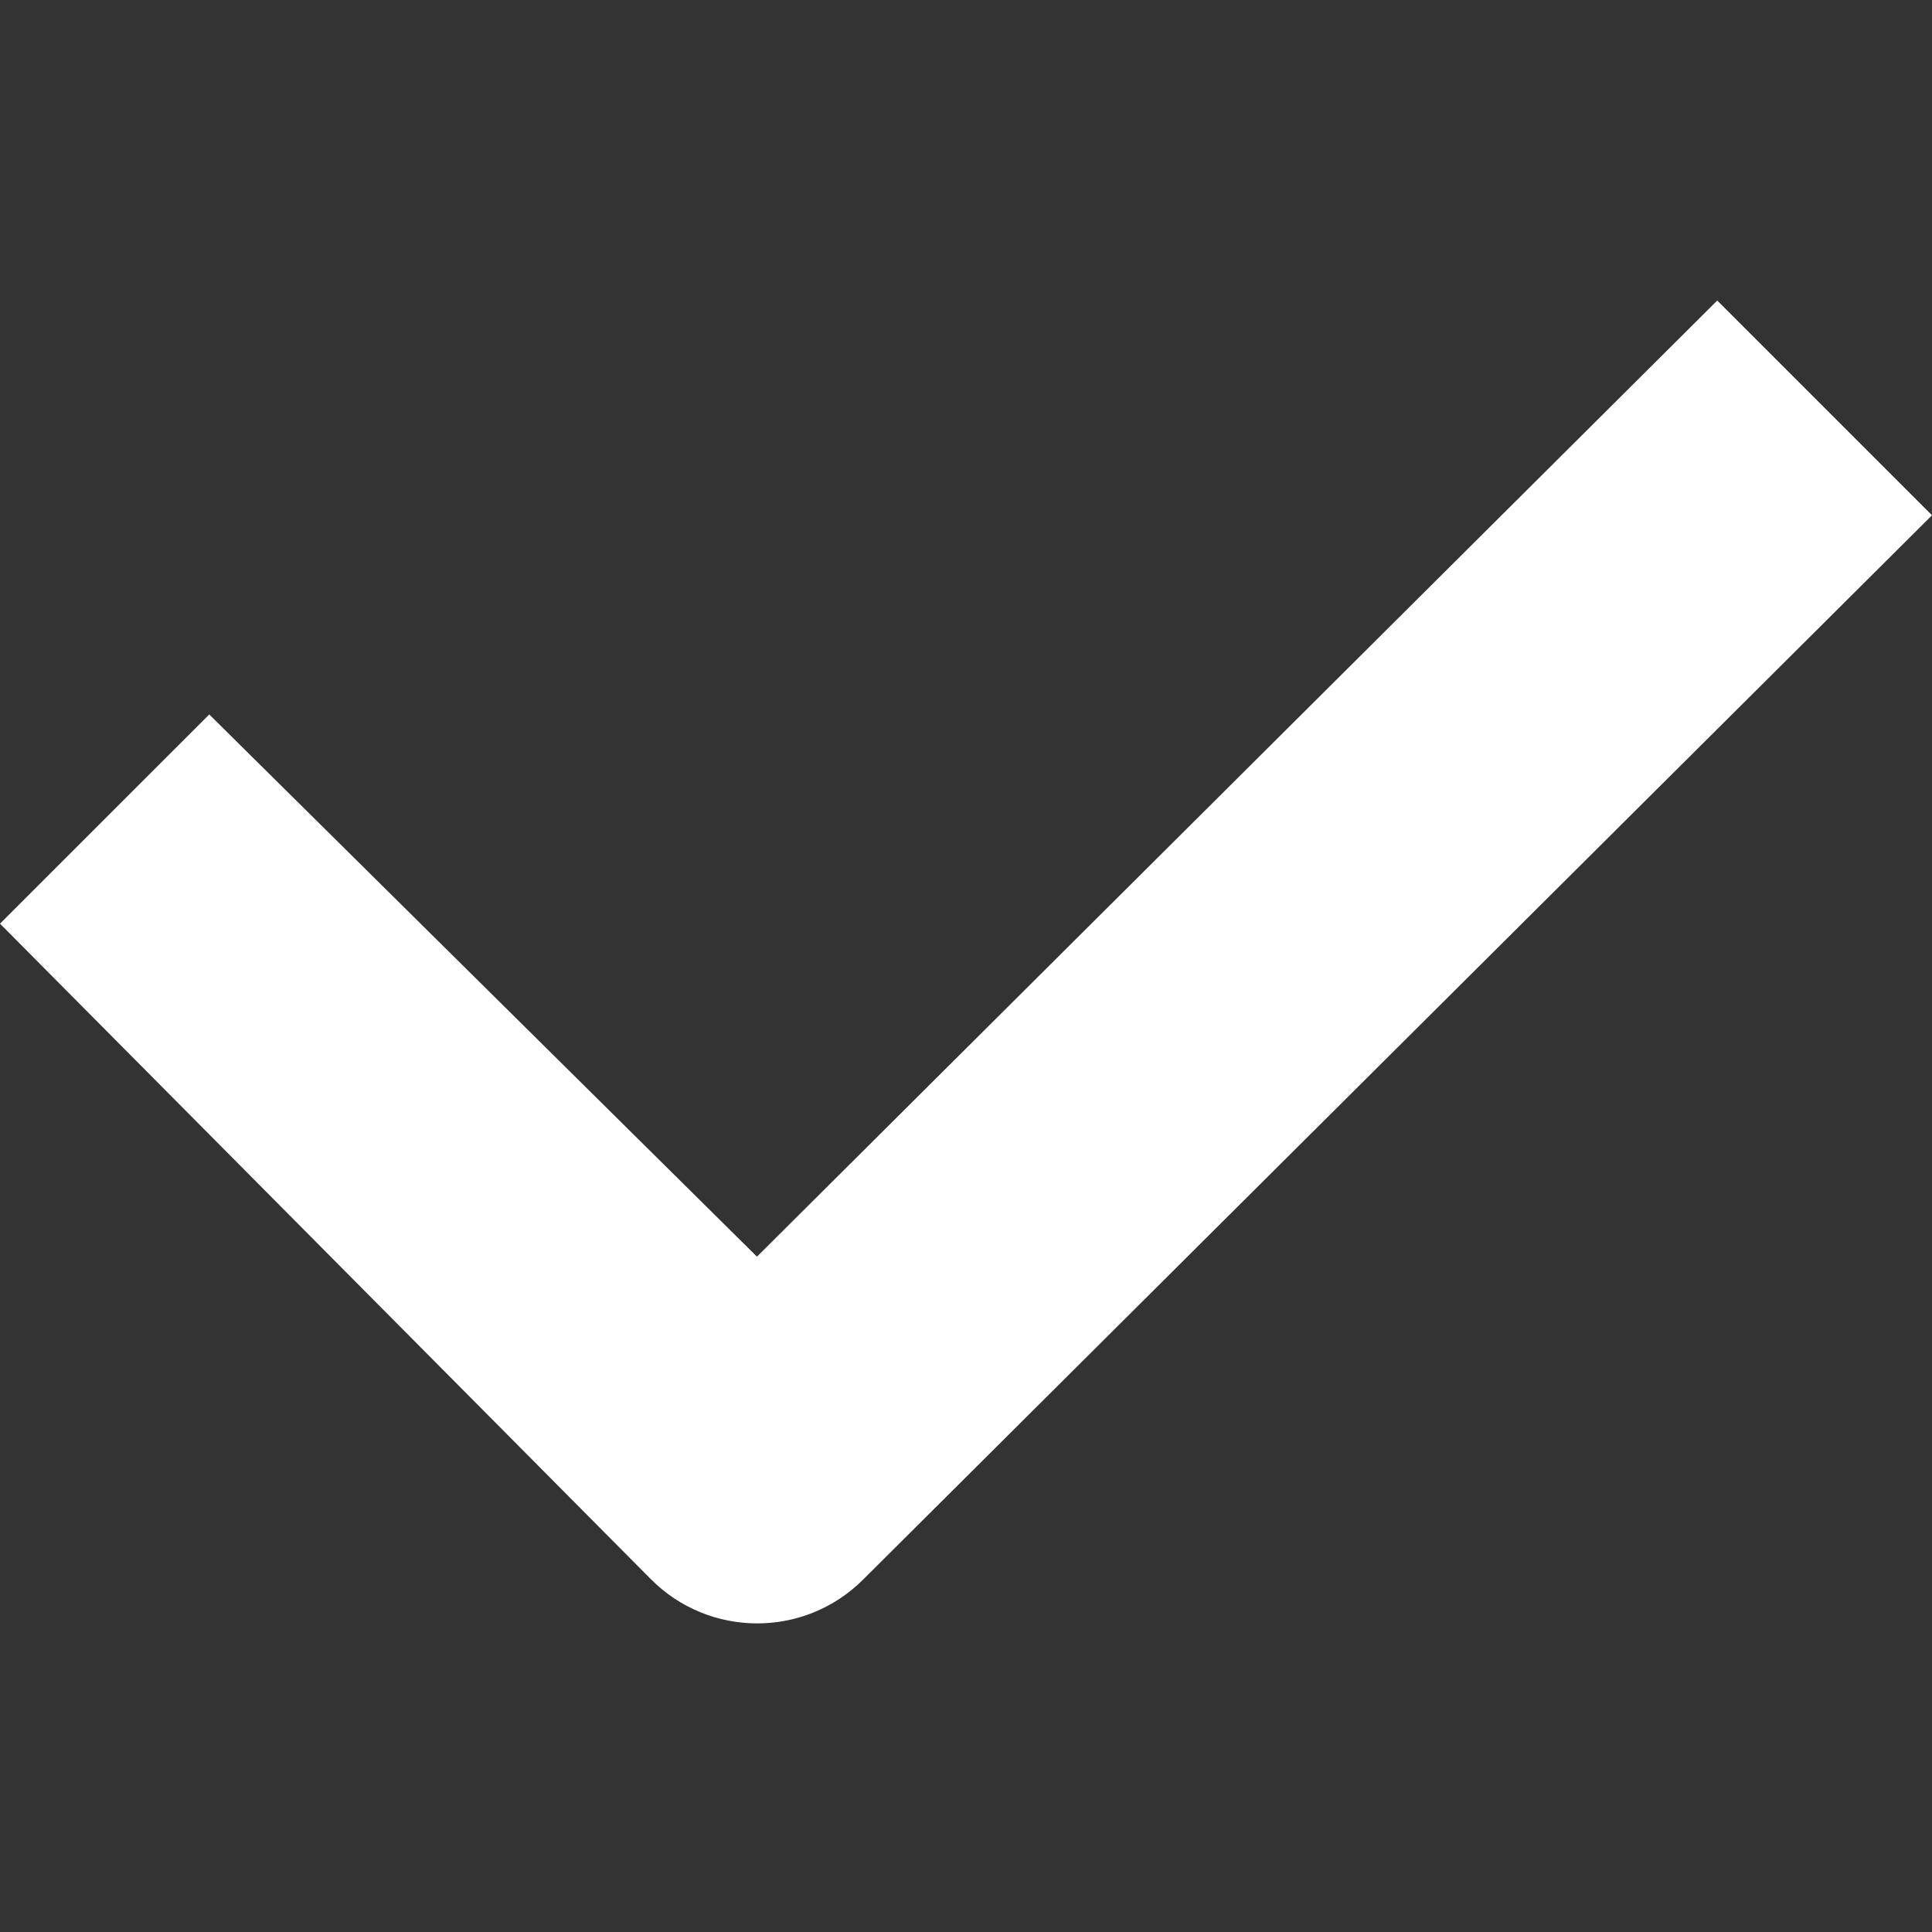 <?xml version="1.0" encoding="UTF-8"?> <svg xmlns="http://www.w3.org/2000/svg" width="45" height="45" viewBox="0 0 45 45" fill="none"><rect x="0" y="0" width="45" height="45" fill="#333333" stroke="none"/><path d="M4.874 16.641L0 21.514L15.157 36.779C16.517 38.15 18.735 38.16 20.106 36.789L45 12.002L39.998 7L17.631 29.27L4.874 16.641Z" fill="white"></path></svg> 